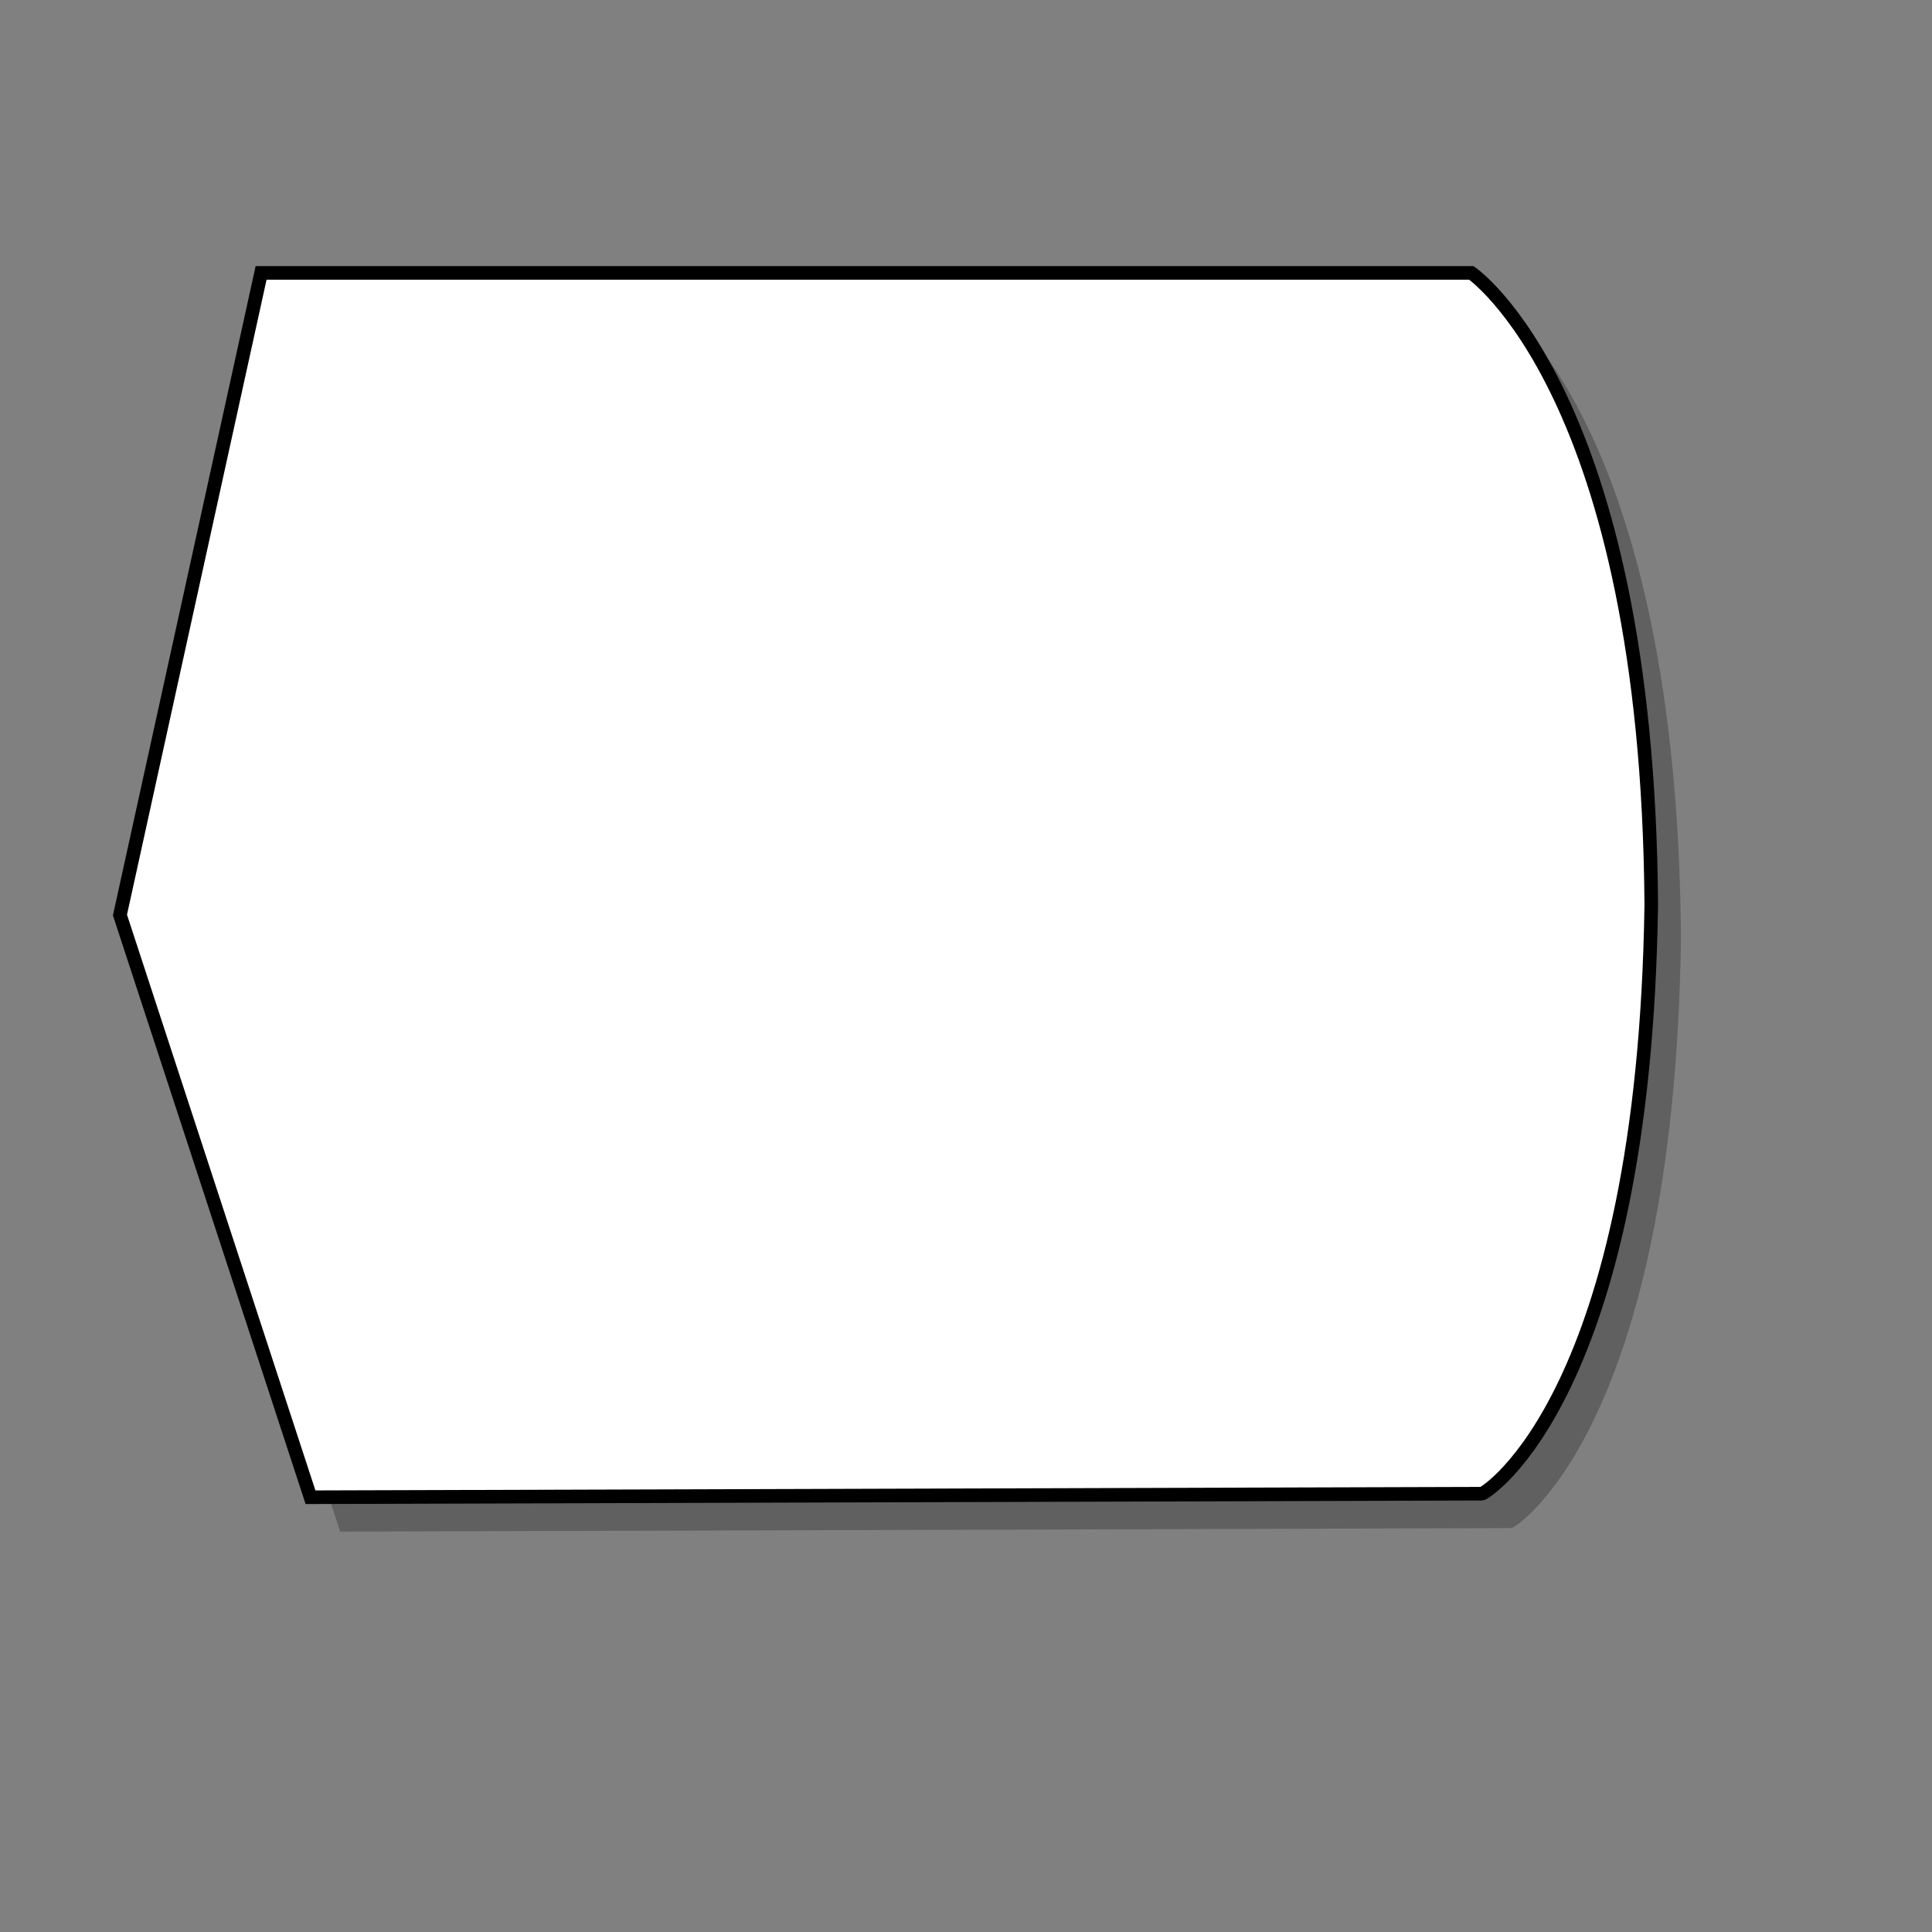 <?xml version="1.0" encoding="UTF-8" standalone="no"?>
<!DOCTYPE svg PUBLIC "-//W3C//DTD SVG 20010904//EN"
"http://www.w3.org/TR/2001/REC-SVG-20010904/DTD/svg10.dtd">
<!-- Created with Inkscape (http://www.inkscape.org/) -->
<svg
   id="svg548"
   sodipodi:version="0.32"
   width="400pt"
   height="400pt"
   sodipodi:docbase="/var/www/html/svg_gallery/svg/flowcharts"
   sodipodi:docname="fc08.svg"
   xmlns="http://www.w3.org/2000/svg"
   xmlns:sodipodi="http://sodipodi.sourceforge.net/DTD/sodipodi-0.dtd"
   xmlns:inkscape="http://www.inkscape.org/namespaces/inkscape"
   xmlns:xlink="http://www.w3.org/1999/xlink"
   inkscape:version="0.37">
  <rect width="100%" height="100%" fill="#808080" stroke="none"/>
  <defs
     id="defs550" />
  <sodipodi:namedview
     id="base"
     showgrid="true"
     inkscape:zoom="0.82794500"
     inkscape:cx="200.000000"
     inkscape:cy="199.999987"
     inkscape:window-width="400"
     inkscape:window-height="500"
     inkscape:window-x="0"
     inkscape:window-y="24" />
  <path
     style="fill:#000000;fill-rule:evenodd;stroke:none;stroke-opacity:1;stroke-width:3.75;stroke-linejoin:miter;stroke-linecap:butt;fill-opacity:0.25;stroke-dasharray:none;"
     d="M 41.315 262.094 L 80.275 84.825 L 414.36 84.825 C 414.36 84.825 463.06 117.942 464.034 259.172 C 462.086 394.559 418.256 421.831 417.282 421.831 C 416.308 421.831 93.912 422.805 93.912 422.805 L 41.315 262.094 z "
     id="path1482"
     sodipodi:nodetypes="ccccccc" />
  <path
     style="fill:#ffffff;fill-rule:evenodd;stroke:black;stroke-opacity:1;stroke-width:3.75;stroke-linejoin:miter;stroke-linecap:butt;fill-opacity:1;stroke-dasharray:none;"
     d="M 33.116 252.602 L 72.076 75.333 L 406.161 75.333 C 406.161 75.333 454.861 108.45 455.835 249.68 C 453.887 385.067 410.057 412.339 409.083 412.339 C 408.109 412.339 85.713 413.313 85.713 413.313 L 33.116 252.602 z "
     id="path604"
     sodipodi:nodetypes="ccccccc" />
</svg>
